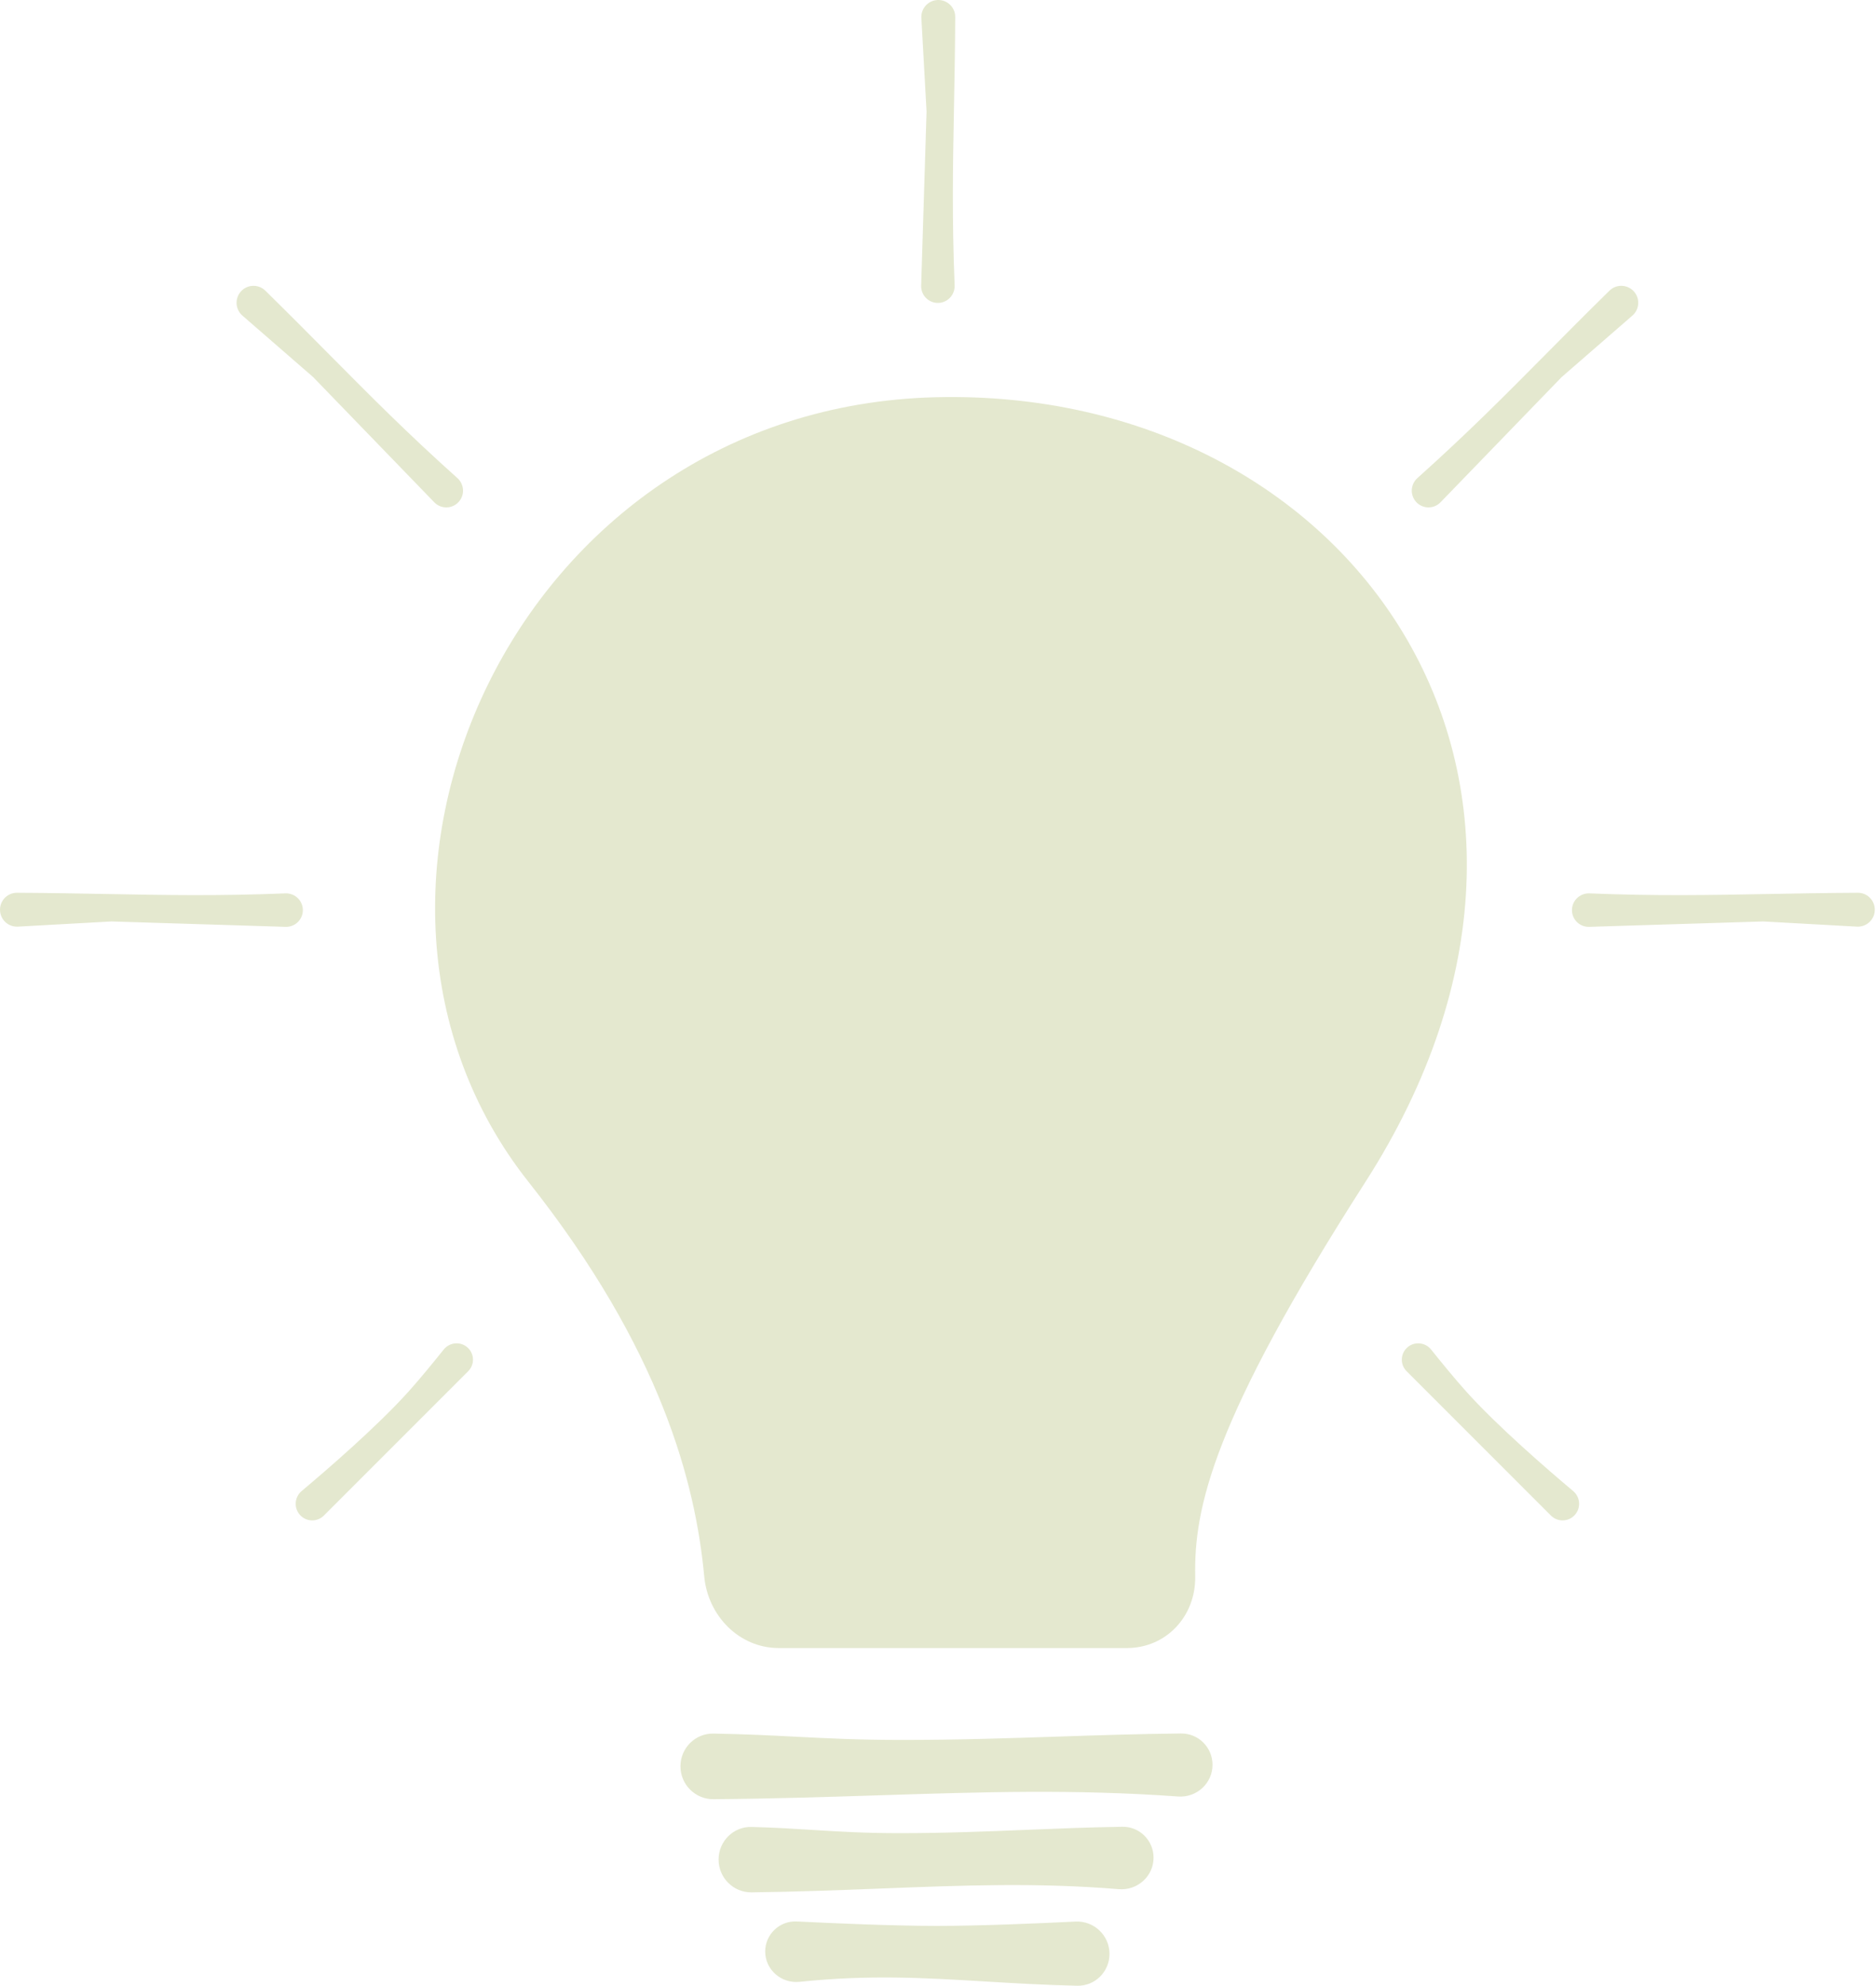 <?xml version="1.0" encoding="UTF-8"?> <svg xmlns="http://www.w3.org/2000/svg" width="1047" height="1108" viewBox="0 0 1047 1108" fill="none"> <path fill-rule="evenodd" clip-rule="evenodd" d="M524.972 168.895C529.632 168.114 532.969 163.956 532.778 159.234C531.26 121.728 531.807 92.561 532.415 60.199C532.71 44.486 533.019 28.02 533.112 9.48C533.142 3.625 527.881 -0.836 522.107 0.132C517.348 0.93 513.951 5.178 514.218 9.995L517.113 62.224L514.101 159.402C513.919 165.287 519.165 169.868 524.972 168.895ZM789.569 279.092C786.882 275.205 787.54 269.915 791.06 266.762C819.022 241.718 839.562 221.003 862.352 198.019C873.418 186.86 885.014 175.165 898.247 162.181C902.426 158.08 909.292 158.746 912.621 163.562C915.364 167.531 914.684 172.928 911.043 176.093L871.561 210.406L803.952 280.276C799.858 284.507 792.916 283.936 789.569 279.092ZM294.96 659.477C369.028 753.005 388.166 827.584 393.038 879.647C395.096 901.642 412.577 919.576 434.669 919.576H628.856C650.948 919.576 667.422 901.725 667.04 879.637C666.383 841.637 676.376 793.117 762.059 659.477C907.281 432.971 753.385 216.221 522.551 221.642C286.426 227.188 167.081 498 294.96 659.477ZM379.764 985.571C379.764 975.396 388.017 967.126 398.191 967.302C416.12 967.611 430.232 968.336 444.133 969.051L444.135 969.051C461.764 969.958 479.056 970.846 503.367 970.846C534.536 970.846 562.288 969.922 590.039 968.997C612.47 968.249 634.902 967.502 659.138 967.243C668.842 967.139 676.711 975.014 676.711 984.719C676.711 995.064 667.816 1003.16 657.498 1002.41C599.615 998.246 548.039 999.901 491.021 1001.73C462.008 1002.66 431.586 1003.64 398.207 1003.92C388.032 1004 379.764 995.746 379.764 985.571ZM419.472 1019.4C409.3 1019.13 401.045 1027.41 401.045 1037.59C401.045 1047.76 409.302 1056.02 419.476 1055.9C445.442 1055.58 469.235 1054.64 491.969 1053.75H491.973H491.977H491.981H491.985H491.989H491.992H491.996H492C537.403 1051.97 578.585 1050.35 624.422 1054.12C634.762 1054.97 643.805 1046.92 643.805 1036.55C643.805 1026.95 636.017 1019.15 626.418 1019.3C607.754 1019.59 590.352 1020.3 572.949 1021.01C550.262 1021.94 527.574 1022.86 502.093 1022.86C482.218 1022.86 468.081 1021.97 453.669 1021.07C443.187 1020.41 432.559 1019.74 419.472 1019.4ZM877.441 506.294C878.223 501.633 882.38 498.297 887.102 498.488C924.609 500.006 953.776 499.459 986.138 498.851L986.141 498.851C1001.85 498.556 1018.32 498.247 1036.86 498.153C1042.71 498.124 1047.17 503.385 1046.2 509.159C1045.41 513.918 1041.16 517.315 1036.34 517.048L984.112 514.152L886.934 517.165C881.049 517.347 876.468 512.101 877.441 506.294ZM159.234 498.488C163.956 498.297 168.114 501.633 168.895 506.294C169.868 512.101 165.287 517.347 159.402 517.165L62.224 514.152L9.995 517.048C5.178 517.315 0.93 513.918 0.132 509.159C-0.836 503.385 3.625 498.124 9.48 498.153C28.018 498.247 44.483 498.556 60.195 498.851L60.199 498.851H60.199H60.2H60.2H60.2H60.2H60.201C92.562 499.459 121.728 500.006 159.234 498.488ZM255.269 266.762C258.789 269.915 259.447 275.205 256.76 279.092C253.412 283.936 246.47 284.507 242.376 280.276L174.768 210.406L135.286 176.093C131.644 172.928 130.965 167.531 133.708 163.562C137.037 158.746 143.902 158.08 148.081 162.181C161.314 175.165 172.91 186.859 183.975 198.019L183.976 198.02C206.767 221.003 227.307 241.718 255.269 266.762ZM865.58 845.658C869.172 849.25 874.995 849.25 878.586 845.658C882.442 841.802 882.143 835.462 877.966 831.957C864.322 820.507 835.963 796.078 818.294 776.434C812.018 769.458 804.126 759.788 798.693 753.012C795.273 748.746 788.892 748.364 785.026 752.23C781.471 755.785 781.471 761.548 785.026 765.103L865.58 845.658ZM167.742 845.658C171.334 849.25 177.157 849.25 180.748 845.658L261.303 765.103C264.858 761.548 264.858 755.785 261.303 752.23C257.437 748.364 251.055 748.746 247.635 753.012C242.203 759.788 234.31 769.458 228.035 776.434C210.365 796.078 182.006 820.507 168.363 831.957C164.186 835.462 163.887 841.802 167.742 845.658ZM444.745 1072.13C435.141 1071.64 427.054 1079.29 427.054 1088.9C427.054 1099.08 436.089 1106.87 446.216 1105.82C485.318 1101.75 515.857 1103.58 549.47 1105.6C565.588 1106.57 582.413 1107.58 601.228 1108C611.15 1108.22 619.215 1100.16 619.215 1090.23C619.215 1079.89 610.536 1071.68 600.211 1072.19C579.764 1073.2 546.931 1074.62 522.762 1074.61C498.315 1074.6 464.934 1073.14 444.745 1072.13Z" fill="#E4E8CF"></path> </svg> 